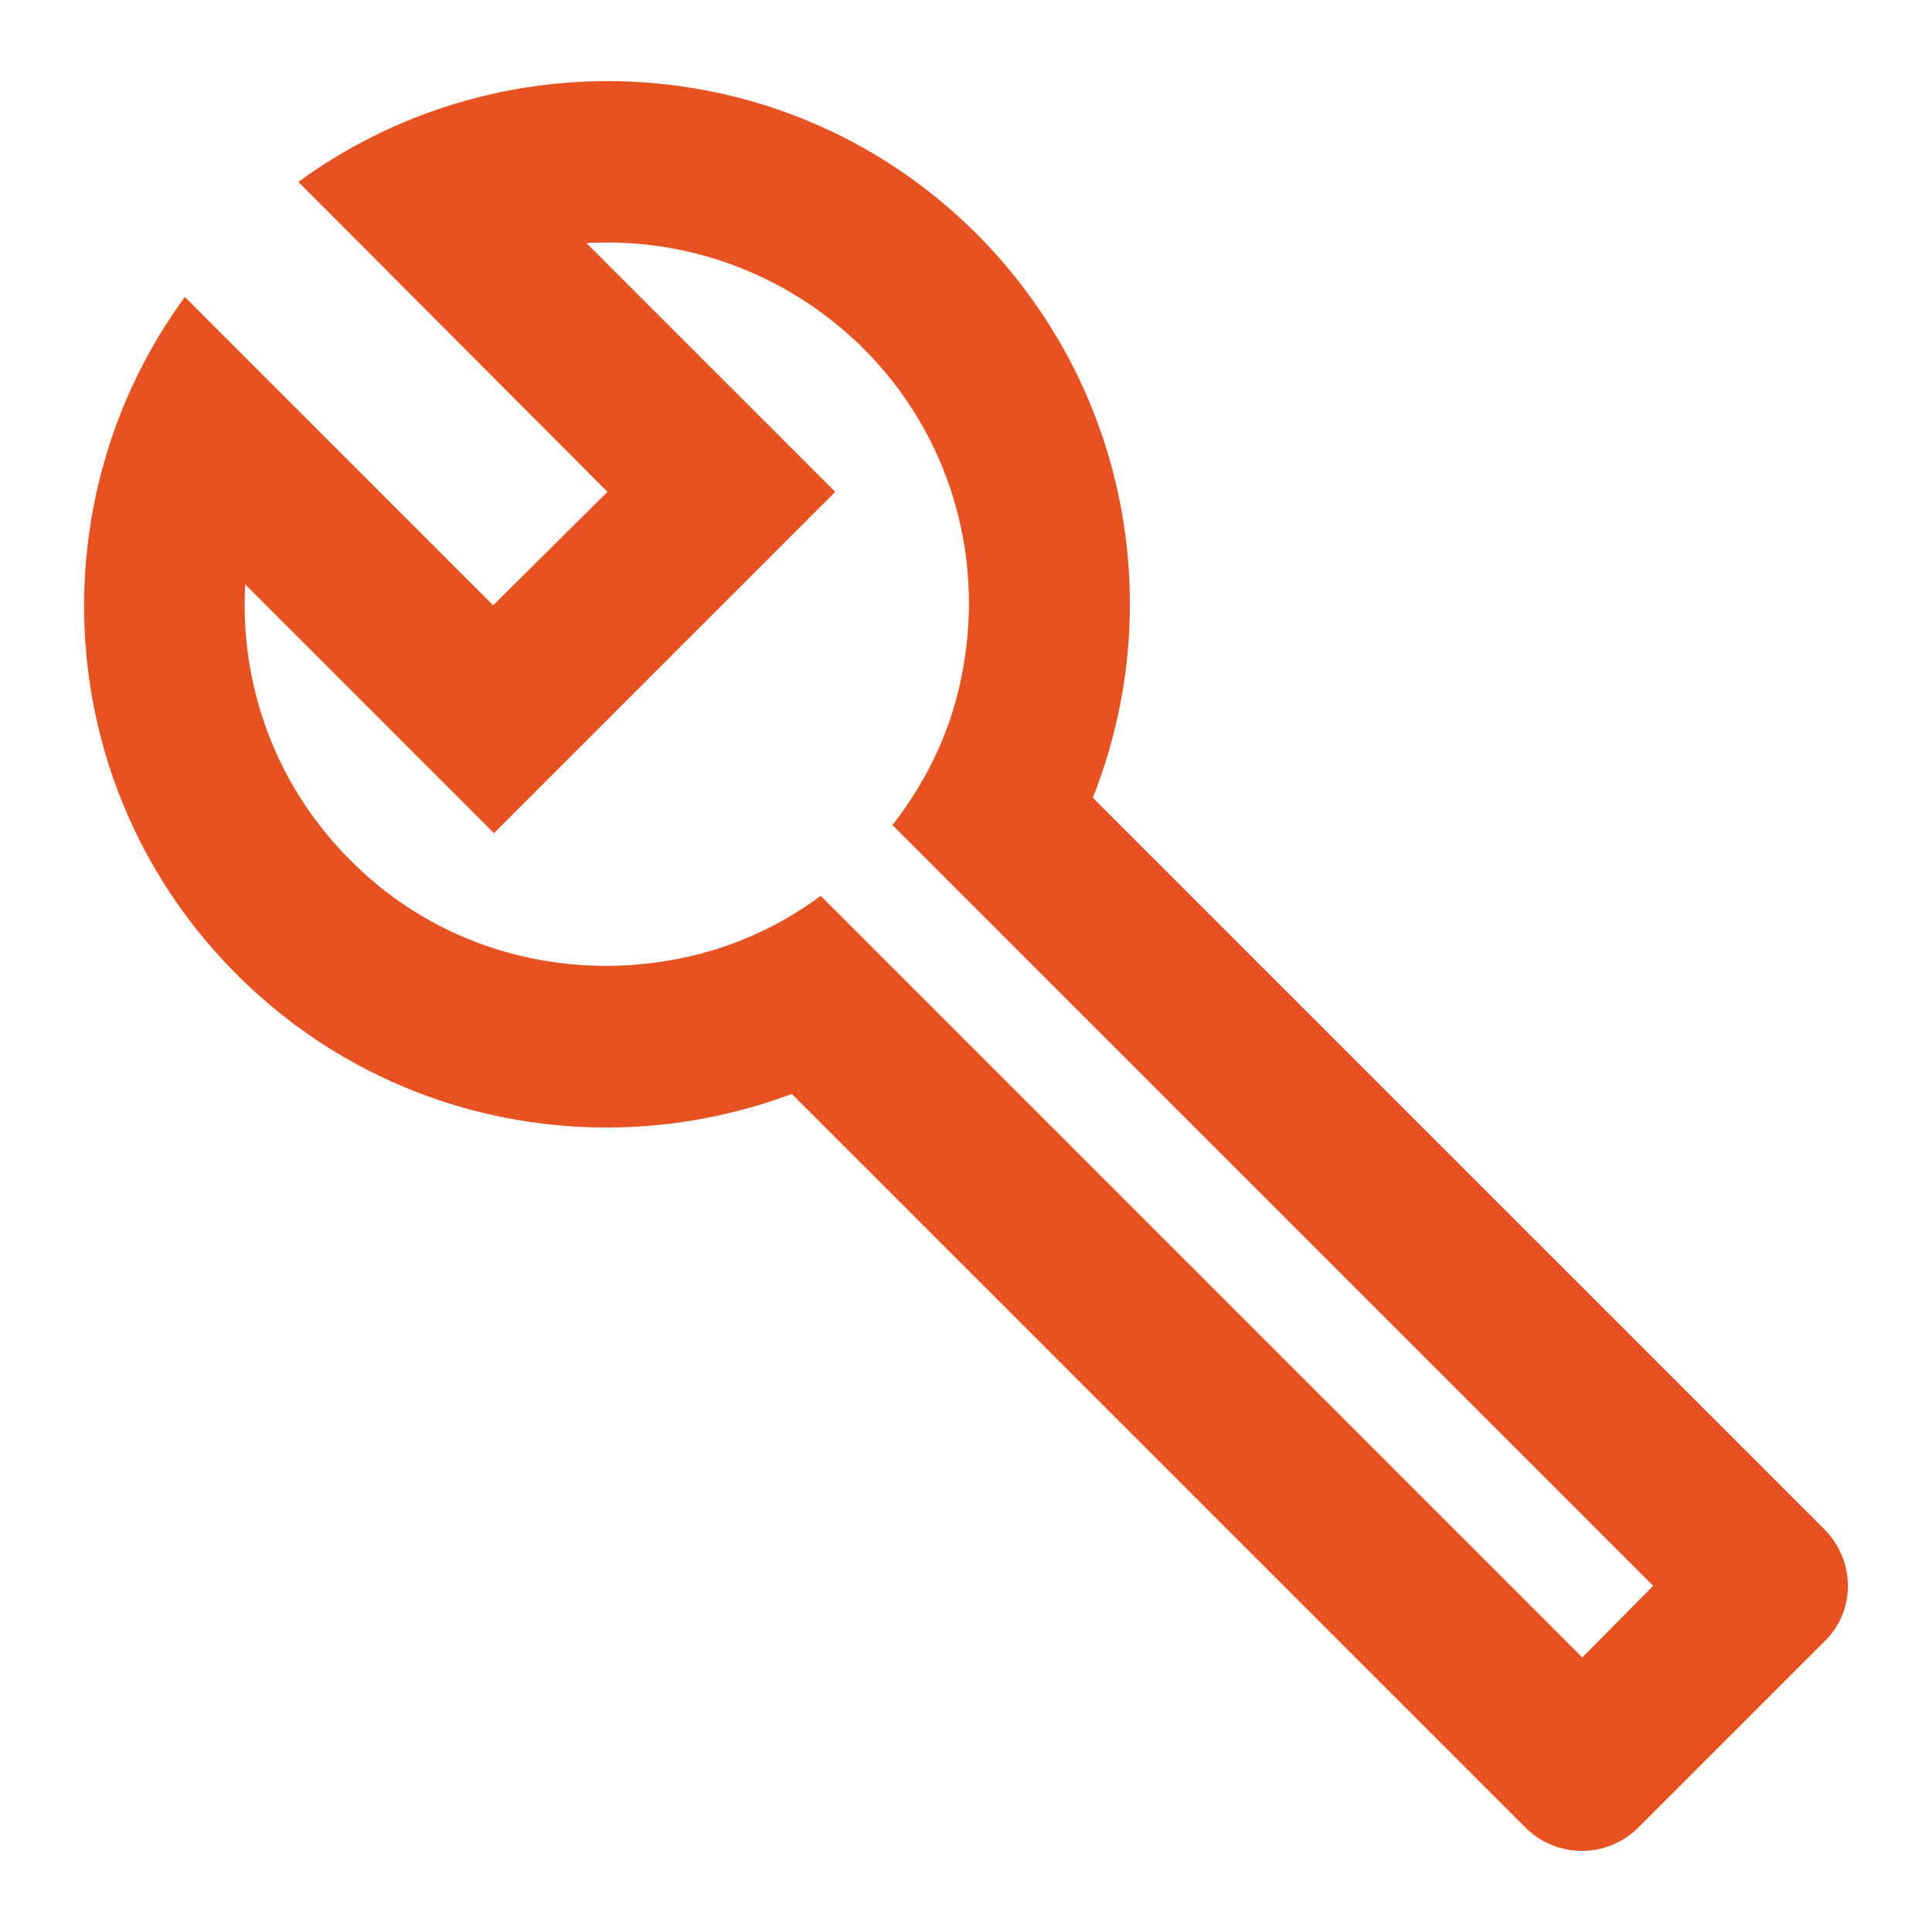 <svg width="28" height="28" viewBox="0 0 28 28" fill="none" xmlns="http://www.w3.org/2000/svg">
<path fill-rule="evenodd" clip-rule="evenodd" d="M15.838 11.561L26.432 22.154C26.898 22.621 26.898 23.356 26.432 23.799L23.748 26.483C23.294 26.938 22.558 26.938 22.104 26.483L11.475 15.854C8.769 16.869 5.607 16.298 3.437 14.128C0.754 11.456 0.509 7.268 2.679 4.304L7.147 8.773L8.804 7.128L4.324 2.636C7.299 0.466 11.475 0.711 14.159 3.394C16.363 5.611 16.924 8.831 15.838 11.561ZM11.895 12.984L22.932 24.021L23.959 22.983L12.934 11.958C13.47 11.269 13.82 10.499 13.96 9.671C14.252 8.049 13.774 6.311 12.514 5.051C11.405 3.954 9.947 3.441 8.5 3.523L12.105 7.128L7.159 12.074L3.554 8.469C3.472 9.916 3.985 11.386 5.094 12.483C6.307 13.696 7.975 14.174 9.562 13.941C10.39 13.824 11.184 13.509 11.895 12.984Z" fill="#E75220"/>
</svg>
